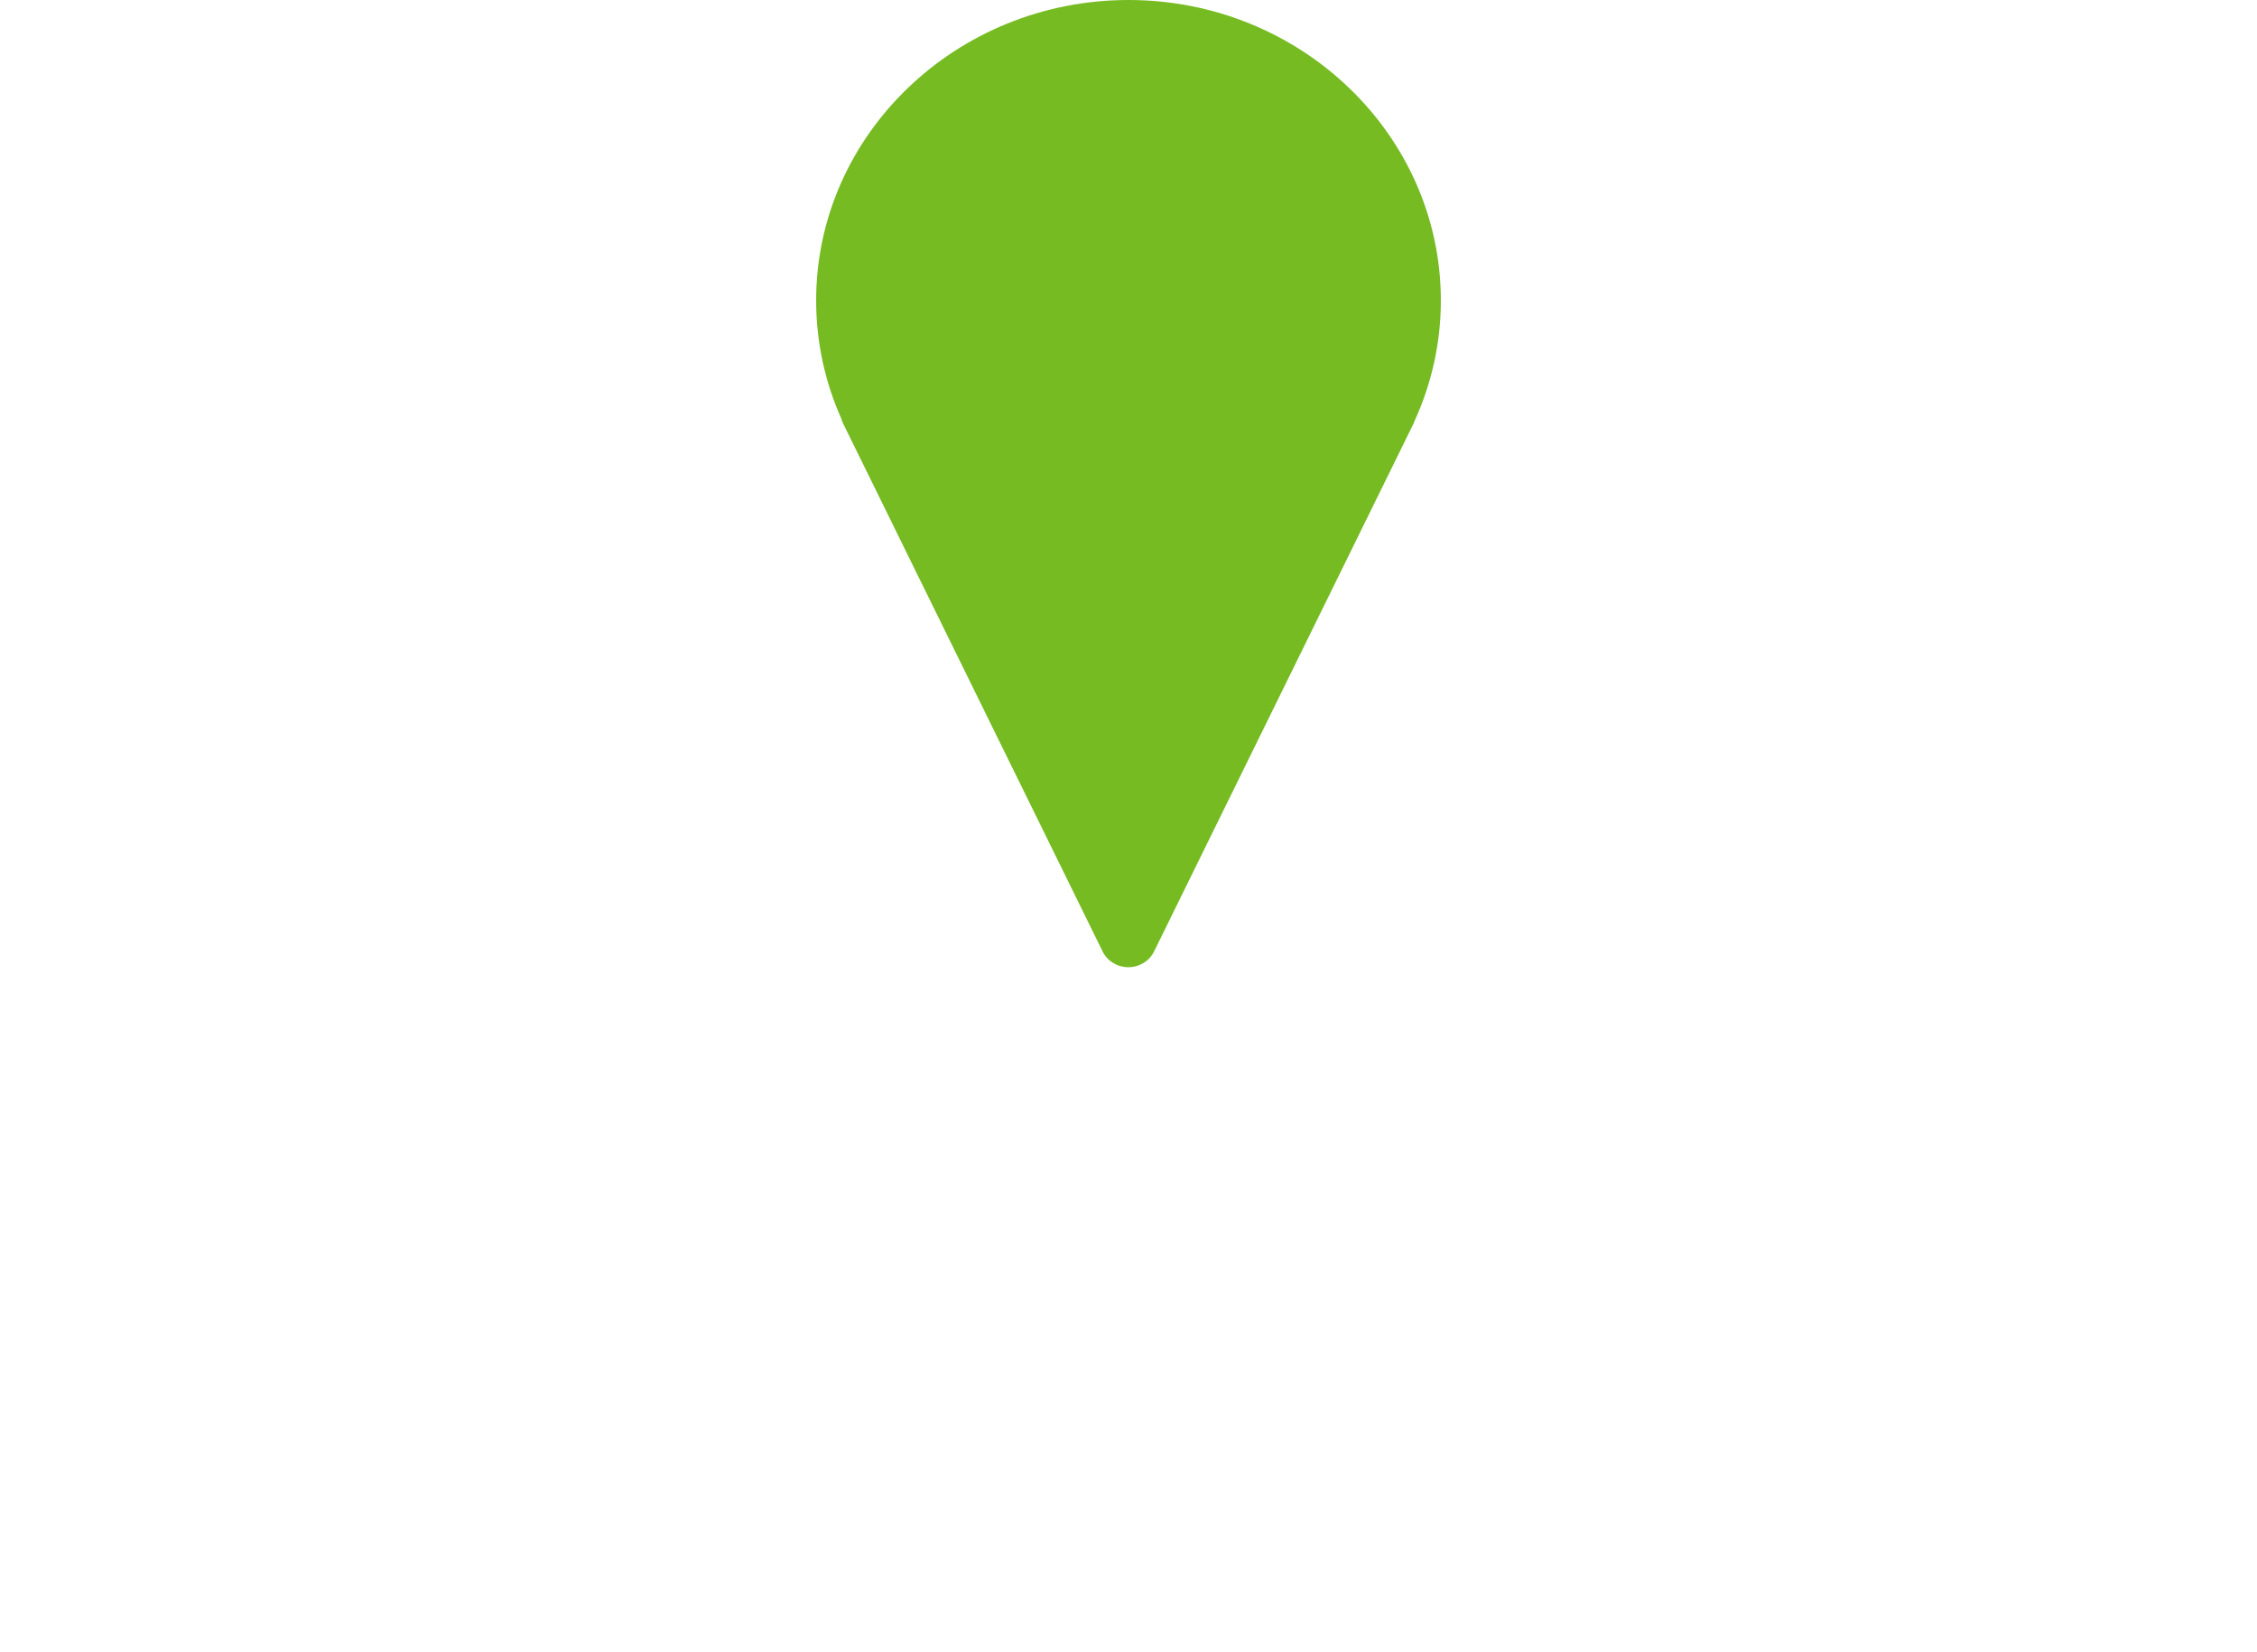 <?xml version="1.0" encoding="UTF-8"?>
<svg width="112px" height="82px" viewBox="0 0 112 82" version="1.1" xmlns="http://www.w3.org/2000/svg" xmlns:xlink="http://www.w3.org/1999/xlink">
    <title>USA Map</title>
    <defs>
        <filter id="filter-1">
            <feColorMatrix in="SourceGraphic" type="matrix" values="0 0 0 0 1 0 0 0 0 1 0 0 0 0 1 0 0 0 1 0"></feColorMatrix>
        </filter>
        <polygon id="path-2" points="0 0 110.595 0 110.595 68.597 0 68.597"></polygon>
    </defs>
    <g id="Symbols" stroke="none" stroke-width="1" fill="none" fill-rule="evenodd">
        <g id="Basics/WhereWeWork" transform="translate(-53, -68)">
            <g id="USA-Map" transform="translate(53, 68)">
                <g id="Group-12" transform="translate(0.5, 13)" opacity="0.698">
                    <g filter="url(#filter-1)" id="Group-3">
                        <g>
                            <mask id="mask-3" fill="white">
                                <use xlink:href="#path-2"></use>
                            </mask>
                            <g id="Clip-2"></g>
                            <path d="M105.835,11.358 C105.693,11.448 105.58,11.577 105.51,11.728 L105.103,12.596 C103.928,13.329 103.159,14.643 103.027,16.177 C102.923,17.388 103.232,18.531 103.876,19.411 C103.085,20.045 102.607,20.716 102.288,21.163 C102.248,21.219 102.203,21.283 102.163,21.337 C102.122,21.354 102.082,21.373 102.044,21.396 L98.355,23.55 C97.98,23.768 97.829,24.217 97.972,24.623 C98.354,25.707 98.25,26.959 97.709,27.975 C97.323,28.233 97.3,28.757 97.281,29.196 C97.246,30.007 97.163,31.907 96.414,32.836 C96.206,33.094 96.156,33.436 96.291,33.738 C96.338,33.858 96.427,34.321 96.492,34.659 C96.711,35.8 96.922,36.898 97.424,37.436 C97.422,37.927 97.276,38.578 97.18,39.002 C97.113,39.301 97.06,39.537 97.044,39.73 C97.033,39.801 96.885,39.951 96.606,40.175 C93.802,42.414 91.275,44.972 89.151,47.853 C88.645,48.539 88.074,49.354 87.797,50.315 C87.044,52.929 88.631,55.245 90.032,57.289 C90.549,58.043 91.037,58.756 91.423,59.477 C91.426,59.482 91.428,59.486 91.431,59.491 C91.388,59.573 91.358,59.663 91.342,59.757 C91.302,60.002 91.369,60.253 91.524,60.447 C92.517,61.686 93.002,63.29 92.854,64.848 C92.794,65.487 92.251,66.096 91.991,66.218 C91.8,65.896 91.439,65.487 90.848,64.819 C89.788,63.621 88.204,61.83 87.622,60.414 C87.62,57.642 85.538,55.014 82.806,54.379 C82.519,54.312 82.218,54.391 82,54.587 C81.795,54.772 81.689,55.041 81.71,55.313 C81.549,55.418 81.052,55.48 80.726,55.31 C80.505,55.194 80.276,55.039 80.034,54.876 C79.346,54.412 78.564,53.886 77.546,53.959 C76.963,54.001 76.487,54.237 76.067,54.445 C75.87,54.542 75.683,54.635 75.511,54.693 C75.34,54.751 75.145,54.732 75.054,54.699 C74.952,54.344 74.633,54.076 74.23,54.055 C74.03,54.046 73.834,54.117 73.666,54.225 C73.16,54.552 72.611,54.823 72.04,55.031 C71.508,55.225 71.064,55.595 70.776,56.078 C70.697,56.211 70.604,56.34 70.499,56.446 C70.3,56.648 70.113,56.862 69.983,57.113 C69.909,57.258 69.827,57.388 69.768,57.411 C69.507,57.514 69.309,57.732 69.235,58 C69.205,58.109 69.171,58.126 69.134,58.143 C68.85,58.28 68.021,58.232 66.623,57.648 C64.338,56.694 59.157,57.495 58.193,58.26 C58.013,58.403 57.889,58.586 57.83,58.784 C57.418,59.602 56.382,60.113 55.478,59.936 C55.085,59.857 54.689,60.048 54.506,60.401 C54.353,60.698 54.274,60.993 54.204,61.253 C54.157,61.425 54.114,61.587 54.058,61.712 C54.031,61.771 53.992,61.819 53.961,61.848 C53.528,61.767 53.071,61.916 52.717,62.262 C52.179,62.789 51.976,63.639 52.2,64.427 C52.251,64.607 52.357,64.762 52.496,64.875 C52.572,65.219 52.649,65.812 52.634,66.354 C52.624,66.407 52.604,66.475 52.585,66.549 C52.562,66.635 52.537,66.727 52.515,66.822 C51.057,66.934 49.61,65.385 48.977,64.09 C48.694,63.512 48.458,62.903 48.209,62.258 C47.633,60.769 47.038,59.23 45.811,58.041 C44.975,57.23 43.704,56.771 42.47,56.771 C42.007,56.771 41.548,56.836 41.12,56.972 C40.364,57.211 39.769,57.648 39.389,58.226 C38.227,57.474 37.425,56.118 36.585,54.696 C36.366,54.324 36.147,53.955 35.924,53.599 C34.324,51.052 31.51,49.014 28.834,50.22 C28.542,50.352 28.352,50.64 28.33,50.957 L28.31,51.241 C23.736,51.042 19.168,49.061 15.95,45.848 C15.805,45.703 15.618,45.61 15.414,45.586 L11.024,45.073 C10.149,42.048 7.787,39.538 4.796,38.467 C4.351,36.403 3.882,34.318 3.403,32.262 C3.387,32.213 3.371,32.164 3.355,32.116 C0.995,26.55 1.734,20.687 2.769,16.749 C3.583,13.653 4.826,10.685 6.466,7.928 C6.58,7.736 6.616,7.509 6.569,7.292 C6.19,5.555 6.062,4.087 6.185,2.911 C6.698,3.168 7.217,3.487 7.726,3.799 C8.053,3.998 8.39,4.205 8.722,4.393 C8.889,4.488 9.083,4.536 9.274,4.513 C9.745,4.456 10.066,4.073 10.072,3.643 L10.093,2.031 C23.771,5.563 37.863,7.38 52,7.434 L52.453,7.436 C54.193,7.44 55.992,7.445 57.683,7.765 C58.718,7.962 59.778,8.288 60.803,8.603 C62.162,9.021 63.552,9.449 64.991,9.622 C64.325,10.546 63.841,11.603 64.172,12.256 C64.18,12.361 64.2,12.467 64.235,12.573 C64.403,13.095 64.872,13.505 65.403,13.592 C66.126,13.71 66.73,13.327 67.055,13.122 L70.601,10.876 C71.032,11.097 71.666,11.304 72.581,11.602 C73.396,11.867 74.634,12.27 75.575,12.708 L72.735,13.322 C72.478,13.377 72.26,13.542 72.136,13.771 C71.342,15.248 70.629,20.735 70.905,23.241 C70.996,24.072 71.406,25.24 72.26,25.799 C72.731,26.107 73.285,26.187 73.818,26.028 C74.428,25.844 75.433,25.209 75.303,23.013 C75.25,22.122 75.266,21.045 75.281,20.002 C75.294,19.073 75.308,18.116 75.275,17.256 C75.806,16.952 77.055,16.555 77.667,16.888 C78.21,17.186 78.098,18.264 77.978,18.898 C77.931,19.148 77.977,19.414 78.132,19.616 C78.427,20.003 78.95,20.078 79.334,19.835 L80.483,19.107 C81.347,20.551 79.907,23.145 79.398,23.976 C79.242,24.231 79.226,24.547 79.355,24.816 C79.484,25.085 79.742,25.271 80.04,25.312 C83.987,25.85 87.996,23.152 89.086,19.403 C91.084,19.522 93.132,18.234 93.732,16.297 C93.763,16.194 93.76,16.085 93.746,15.979 C93.553,14.548 95.629,13.572 97.069,13.266 L97.468,13.182 C99.441,12.771 101.897,12.259 102.878,10.167 C103.208,9.463 103.567,8.53 103.913,7.629 C104.248,6.758 104.725,5.519 105.032,4.951 C105.286,5.294 105.529,6.277 105.617,6.633 L105.643,6.737 L105.643,6.737 C105.915,7.833 107.149,9.068 108.14,9.882 L105.835,11.358 Z M110.582,10.093 C110.651,9.685 110.438,9.309 110.092,9.142 C109.587,8.834 107.597,7.19 107.38,6.314 L107.354,6.212 C107.055,5.004 106.497,2.753 104.556,3.105 C103.722,3.255 103.31,4.223 102.242,6.999 C101.906,7.872 101.559,8.774 101.256,9.422 C100.652,10.709 98.846,11.086 97.1,11.449 L96.694,11.535 C94.189,12.067 91.801,13.64 91.95,15.976 C91.451,17.163 89.906,17.916 88.66,17.541 C88.413,17.466 88.145,17.502 87.926,17.637 C87.707,17.773 87.558,17.996 87.517,18.249 C87.07,21.025 84.452,23.286 81.648,23.577 C82.974,20.817 82.831,18.563 81.204,17.275 C80.902,17.035 80.48,17.006 80.154,17.213 L79.835,17.415 C79.733,16.571 79.384,15.93 78.789,15.501 C77.44,14.527 75.438,15.156 74.467,15.681 C74.021,15.922 73.432,16.318 73.47,16.967 C73.523,17.857 73.508,18.935 73.492,19.977 C73.477,21.051 73.461,22.162 73.517,23.117 C73.565,23.916 73.398,24.303 73.279,24.338 C73.136,24.305 72.763,23.783 72.683,23.049 C72.444,20.878 73.063,16.458 73.571,14.953 L77.819,14.034 C78.093,13.975 78.322,13.792 78.439,13.541 C78.557,13.289 78.549,12.998 78.417,12.753 C77.743,11.501 75.718,10.759 73.14,9.92 C72.582,9.738 71.852,9.501 71.51,9.346 C71.466,9.262 71.409,9.185 71.338,9.117 C71.04,8.831 70.583,8.786 70.234,9.007 L66.091,11.63 C66.075,11.64 66.052,11.654 66.026,11.671 C66.007,11.607 65.98,11.544 65.946,11.483 C66.18,10.98 66.772,10.08 67.501,9.489 C67.766,9.275 67.901,8.925 67.824,8.595 C67.722,8.159 67.318,7.871 66.88,7.908 C65.045,8.054 63.243,7.499 61.334,6.912 C60.262,6.582 59.153,6.241 58.02,6.027 C56.165,5.675 54.28,5.67 52.458,5.665 L52.007,5.664 C37.641,5.608 23.322,3.713 9.446,0.03 C9.179,-0.041 8.895,0.014 8.675,0.18 C8.455,0.345 8.324,0.601 8.32,0.874 L8.304,2.071 C7.498,1.582 6.664,1.106 5.78,0.827 C5.548,0.754 5.297,0.778 5.083,0.892 C4.869,1.007 4.712,1.203 4.647,1.434 C4.219,2.966 4.252,4.897 4.75,7.328 C3.112,10.142 1.864,13.159 1.038,16.303 C-0.062,20.49 -0.841,26.732 1.677,32.733 C2.187,34.921 2.684,37.141 3.154,39.333 C3.222,39.651 3.46,39.904 3.774,39.997 C6.547,40.819 8.818,43.251 9.429,46.052 C9.511,46.427 9.816,46.715 10.202,46.759 L14.898,47.309 C18.66,50.95 23.8,53.028 29.064,53.028 C29.091,53.028 29.119,53.027 29.147,53.027 C29.615,53.026 30.003,52.666 30.035,52.203 L30.072,51.677 C31.737,51.382 33.534,53.147 34.405,54.534 C34.62,54.877 34.83,55.232 35.041,55.59 C36.118,57.411 37.337,59.474 39.543,60.271 C39.792,60.361 40.067,60.337 40.296,60.207 C40.524,60.076 40.683,59.853 40.73,59.595 C40.812,59.144 41.126,58.828 41.664,58.658 C42.607,58.36 43.878,58.645 44.56,59.306 C45.508,60.224 46.009,61.52 46.539,62.891 C46.79,63.542 47.051,64.215 47.367,64.862 C48.34,66.851 50.3,68.597 52.379,68.597 C52.802,68.597 53.231,68.524 53.658,68.366 C54.062,68.217 54.297,67.804 54.226,67.389 C54.234,67.3 54.286,67.105 54.314,66.998 C54.368,66.796 54.414,66.621 54.42,66.443 C54.438,65.909 54.437,64.403 53.902,63.664 C53.91,63.65 53.91,63.65 53.919,63.635 C54.706,63.679 55.386,63.109 55.691,62.434 C55.799,62.193 55.866,61.955 55.923,61.743 C57.365,61.719 58.757,60.888 59.417,59.601 C60.395,59.214 64.349,58.621 65.928,59.279 C67.681,60.011 69.022,60.165 69.915,59.736 C70.062,59.666 70.193,59.578 70.313,59.479 C70.37,59.341 70.529,59.213 70.73,59.103 C71.535,58.66 72.034,57.82 71.99,56.91 C72.671,56.714 73.336,56.444 73.961,56.11 C74.012,56.146 74.065,56.18 74.12,56.212 C74.675,56.532 75.43,56.592 76.092,56.368 C76.376,56.271 76.637,56.142 76.866,56.028 C77.177,55.875 77.446,55.742 77.676,55.725 C78.072,55.692 78.516,55.994 79.027,56.339 C79.299,56.522 79.58,56.712 79.889,56.874 C80.759,57.33 81.986,57.279 82.746,56.754 C82.91,56.641 83.049,56.51 83.161,56.366 C84.731,57.089 85.873,58.795 85.832,60.508 C85.83,60.612 85.849,60.776 85.884,60.873 C86.528,62.622 88.318,64.646 89.502,65.986 C89.813,66.337 90.186,66.758 90.356,66.981 C90.387,67.153 90.468,67.314 90.594,67.442 C91.115,67.977 91.822,68.141 92.533,67.894 C93.594,67.526 94.517,66.26 94.635,65.013 C94.808,63.185 94.307,61.31 93.253,59.787 C93.298,59.491 93.252,59.111 93.003,58.647 C92.571,57.841 92.032,57.055 91.511,56.295 C90.216,54.405 88.993,52.62 89.517,50.801 C89.708,50.138 90.141,49.516 90.567,48.936 C92.59,46.184 94.98,43.716 97.671,41.598 C98.076,41.28 98.753,40.747 98.826,39.876 C98.832,39.804 98.886,39.563 98.925,39.388 C99.099,38.617 99.337,37.563 99.136,36.694 C99.075,36.431 98.9,36.221 98.674,36.105 C98.517,35.723 98.339,34.8 98.249,34.328 C98.186,34.003 98.137,33.75 98.09,33.546 C98.942,32.167 99.026,30.243 99.068,29.273 C99.07,29.239 99.071,29.207 99.072,29.176 C99.897,27.875 100.177,26.234 99.855,24.729 L102.737,23.046 C103.206,22.946 103.542,22.475 103.75,22.183 C104.113,21.673 104.663,20.902 105.691,20.322 C105.952,20.175 106.12,19.909 106.141,19.613 C106.161,19.317 106.03,19.03 105.792,18.85 C105.086,18.316 104.719,17.373 104.809,16.327 C104.899,15.279 105.426,14.41 106.217,14.003 C106.389,13.915 106.524,13.77 106.606,13.595 L107.023,12.705 L110.157,10.7 C110.374,10.561 110.539,10.345 110.582,10.093 L110.582,10.093 Z" id="Fill-1" fill="#FFFFFF" mask="url(#mask-3)"></path>
                        </g>
                    </g>
                </g>
                <g id="Group-35" transform="translate(40.5, 0)" fill="#75BB21">
                    <path d="M15.5,0 C6.953,0 0,6.691 0,14.913 C0,16.995 0.447,18.978 1.251,20.78 C1.272,20.845 1.286,20.911 1.317,20.973 L14.219,47.224 C14.451,47.697 14.947,48 15.491,48 C16.037,48 16.534,47.697 16.766,47.224 L29.668,20.973 C29.681,20.948 29.683,20.922 29.694,20.895 C30.531,19.063 31,17.04 31,14.913 C31,6.691 24.047,0 15.5,0" id="Fill-1-Copy-4"></path>
                </g>
            </g>
        </g>
    </g>
</svg>